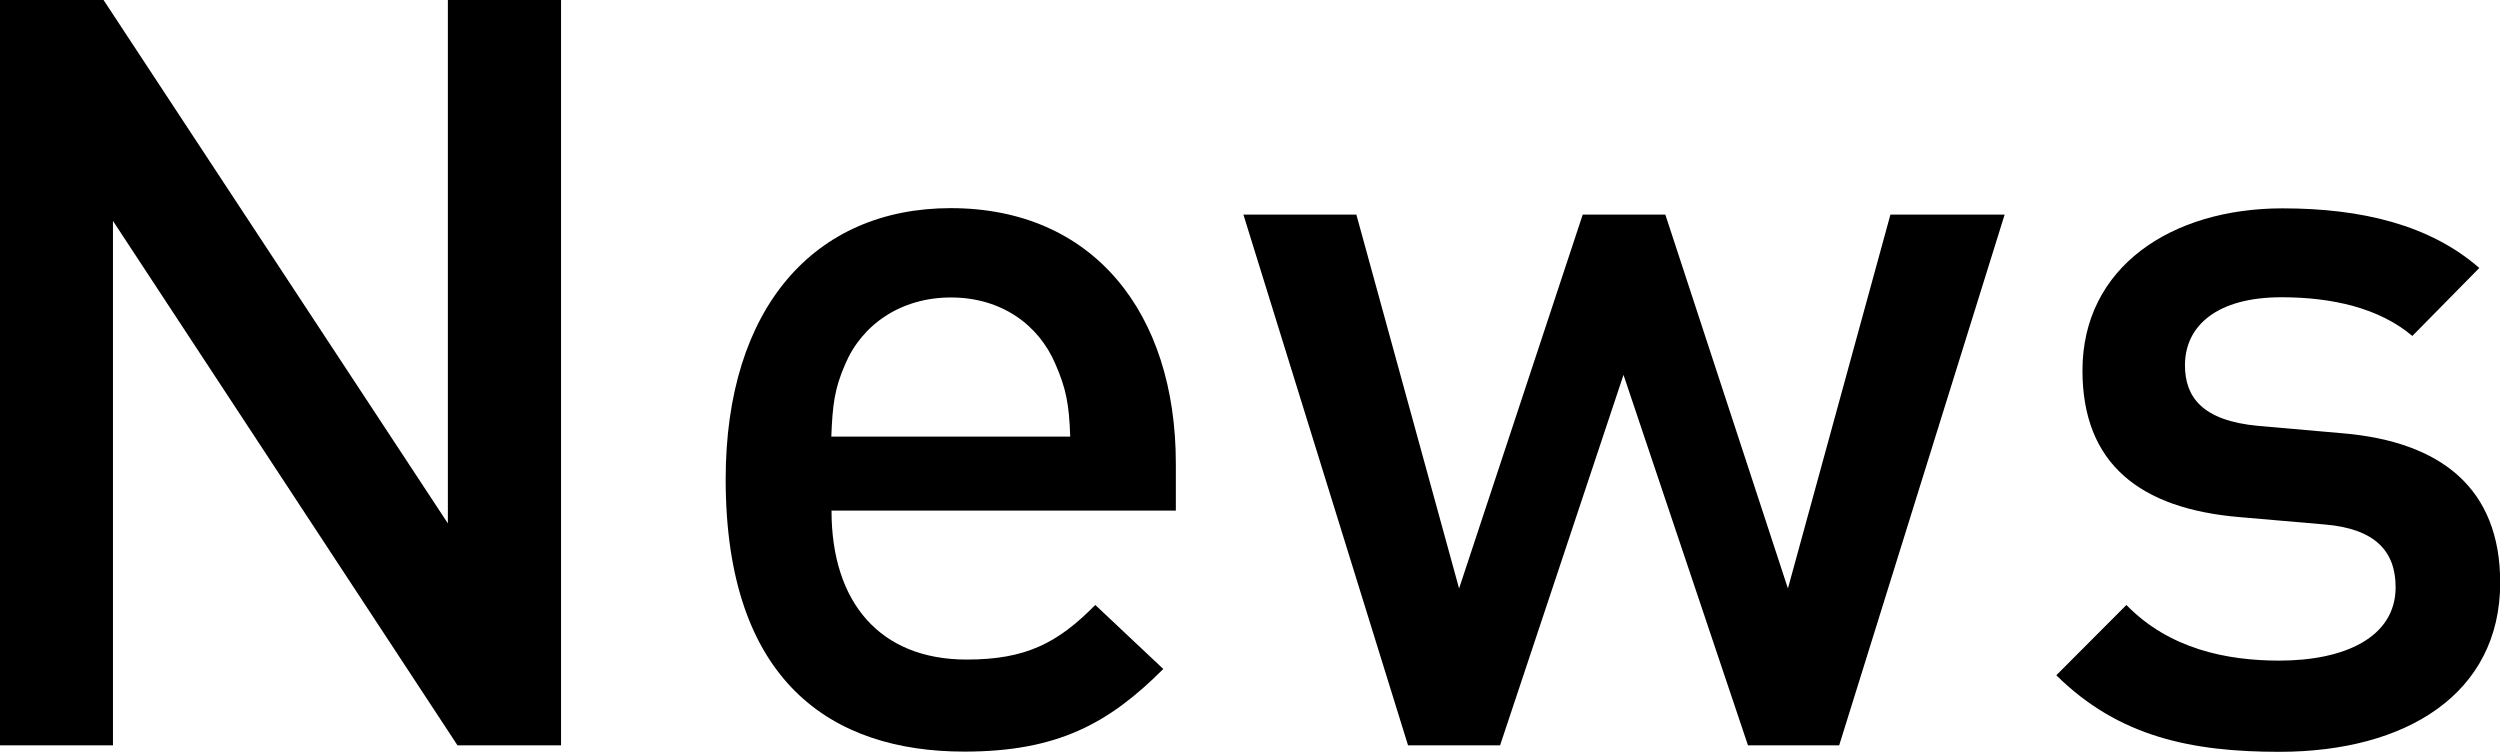 <?xml version="1.0" encoding="utf-8"?>
<!-- Generator: Adobe Illustrator 19.2.1, SVG Export Plug-In . SVG Version: 6.00 Build 0)  -->
<svg version="1.1" id="レイヤー_1" xmlns="http://www.w3.org/2000/svg" xmlns:xlink="http://www.w3.org/1999/xlink" x="0px"
	 y="0px" viewBox="0 0 11.951 3.594" style="enable-background:new 0 0 11.951 3.594;" xml:space="preserve">
<g>
	<path d="M2.187,3.563L0.54,1.056v2.507H0V0h0.495l1.646,2.502V0h0.541v3.563H2.187z"/>
	<path d="M3.975,2.442c0,0.436,0.23,0.711,0.646,0.711c0.285,0,0.436-0.08,0.615-0.261l0.325,0.306
		c-0.26,0.26-0.505,0.395-0.951,0.395c-0.636,0-1.141-0.336-1.141-1.302c0-0.82,0.425-1.296,1.076-1.296
		c0.681,0,1.076,0.5,1.076,1.221v0.225H3.975z M5.046,1.742c-0.08-0.19-0.26-0.32-0.5-0.32c-0.24,0-0.426,0.13-0.506,0.32
		c-0.05,0.115-0.06,0.19-0.066,0.345h1.142C5.111,1.932,5.096,1.857,5.046,1.742z"/>
	<path d="M8.792,3.563H8.356L7.761,1.792l-0.59,1.771h-0.44L5.944,1.026h0.54l0.491,1.787l0.591-1.787h0.395l0.586,1.787l0.49-1.787
		h0.546L8.792,3.563z"/>
	<path d="M10.896,3.594c-0.416,0-0.767-0.07-1.066-0.366l0.335-0.336c0.205,0.211,0.481,0.266,0.731,0.266
		c0.31,0,0.556-0.11,0.556-0.351c0-0.17-0.096-0.28-0.341-0.3l-0.405-0.035c-0.476-0.04-0.751-0.255-0.751-0.701
		c0-0.495,0.426-0.775,0.956-0.775c0.381,0,0.706,0.08,0.941,0.285l-0.32,0.325c-0.16-0.135-0.386-0.185-0.626-0.185
		c-0.306,0-0.461,0.135-0.461,0.325c0,0.15,0.08,0.265,0.351,0.29l0.4,0.035c0.476,0.04,0.756,0.265,0.756,0.715
		C11.951,3.318,11.501,3.594,10.896,3.594z"/>
</g>
</svg>
